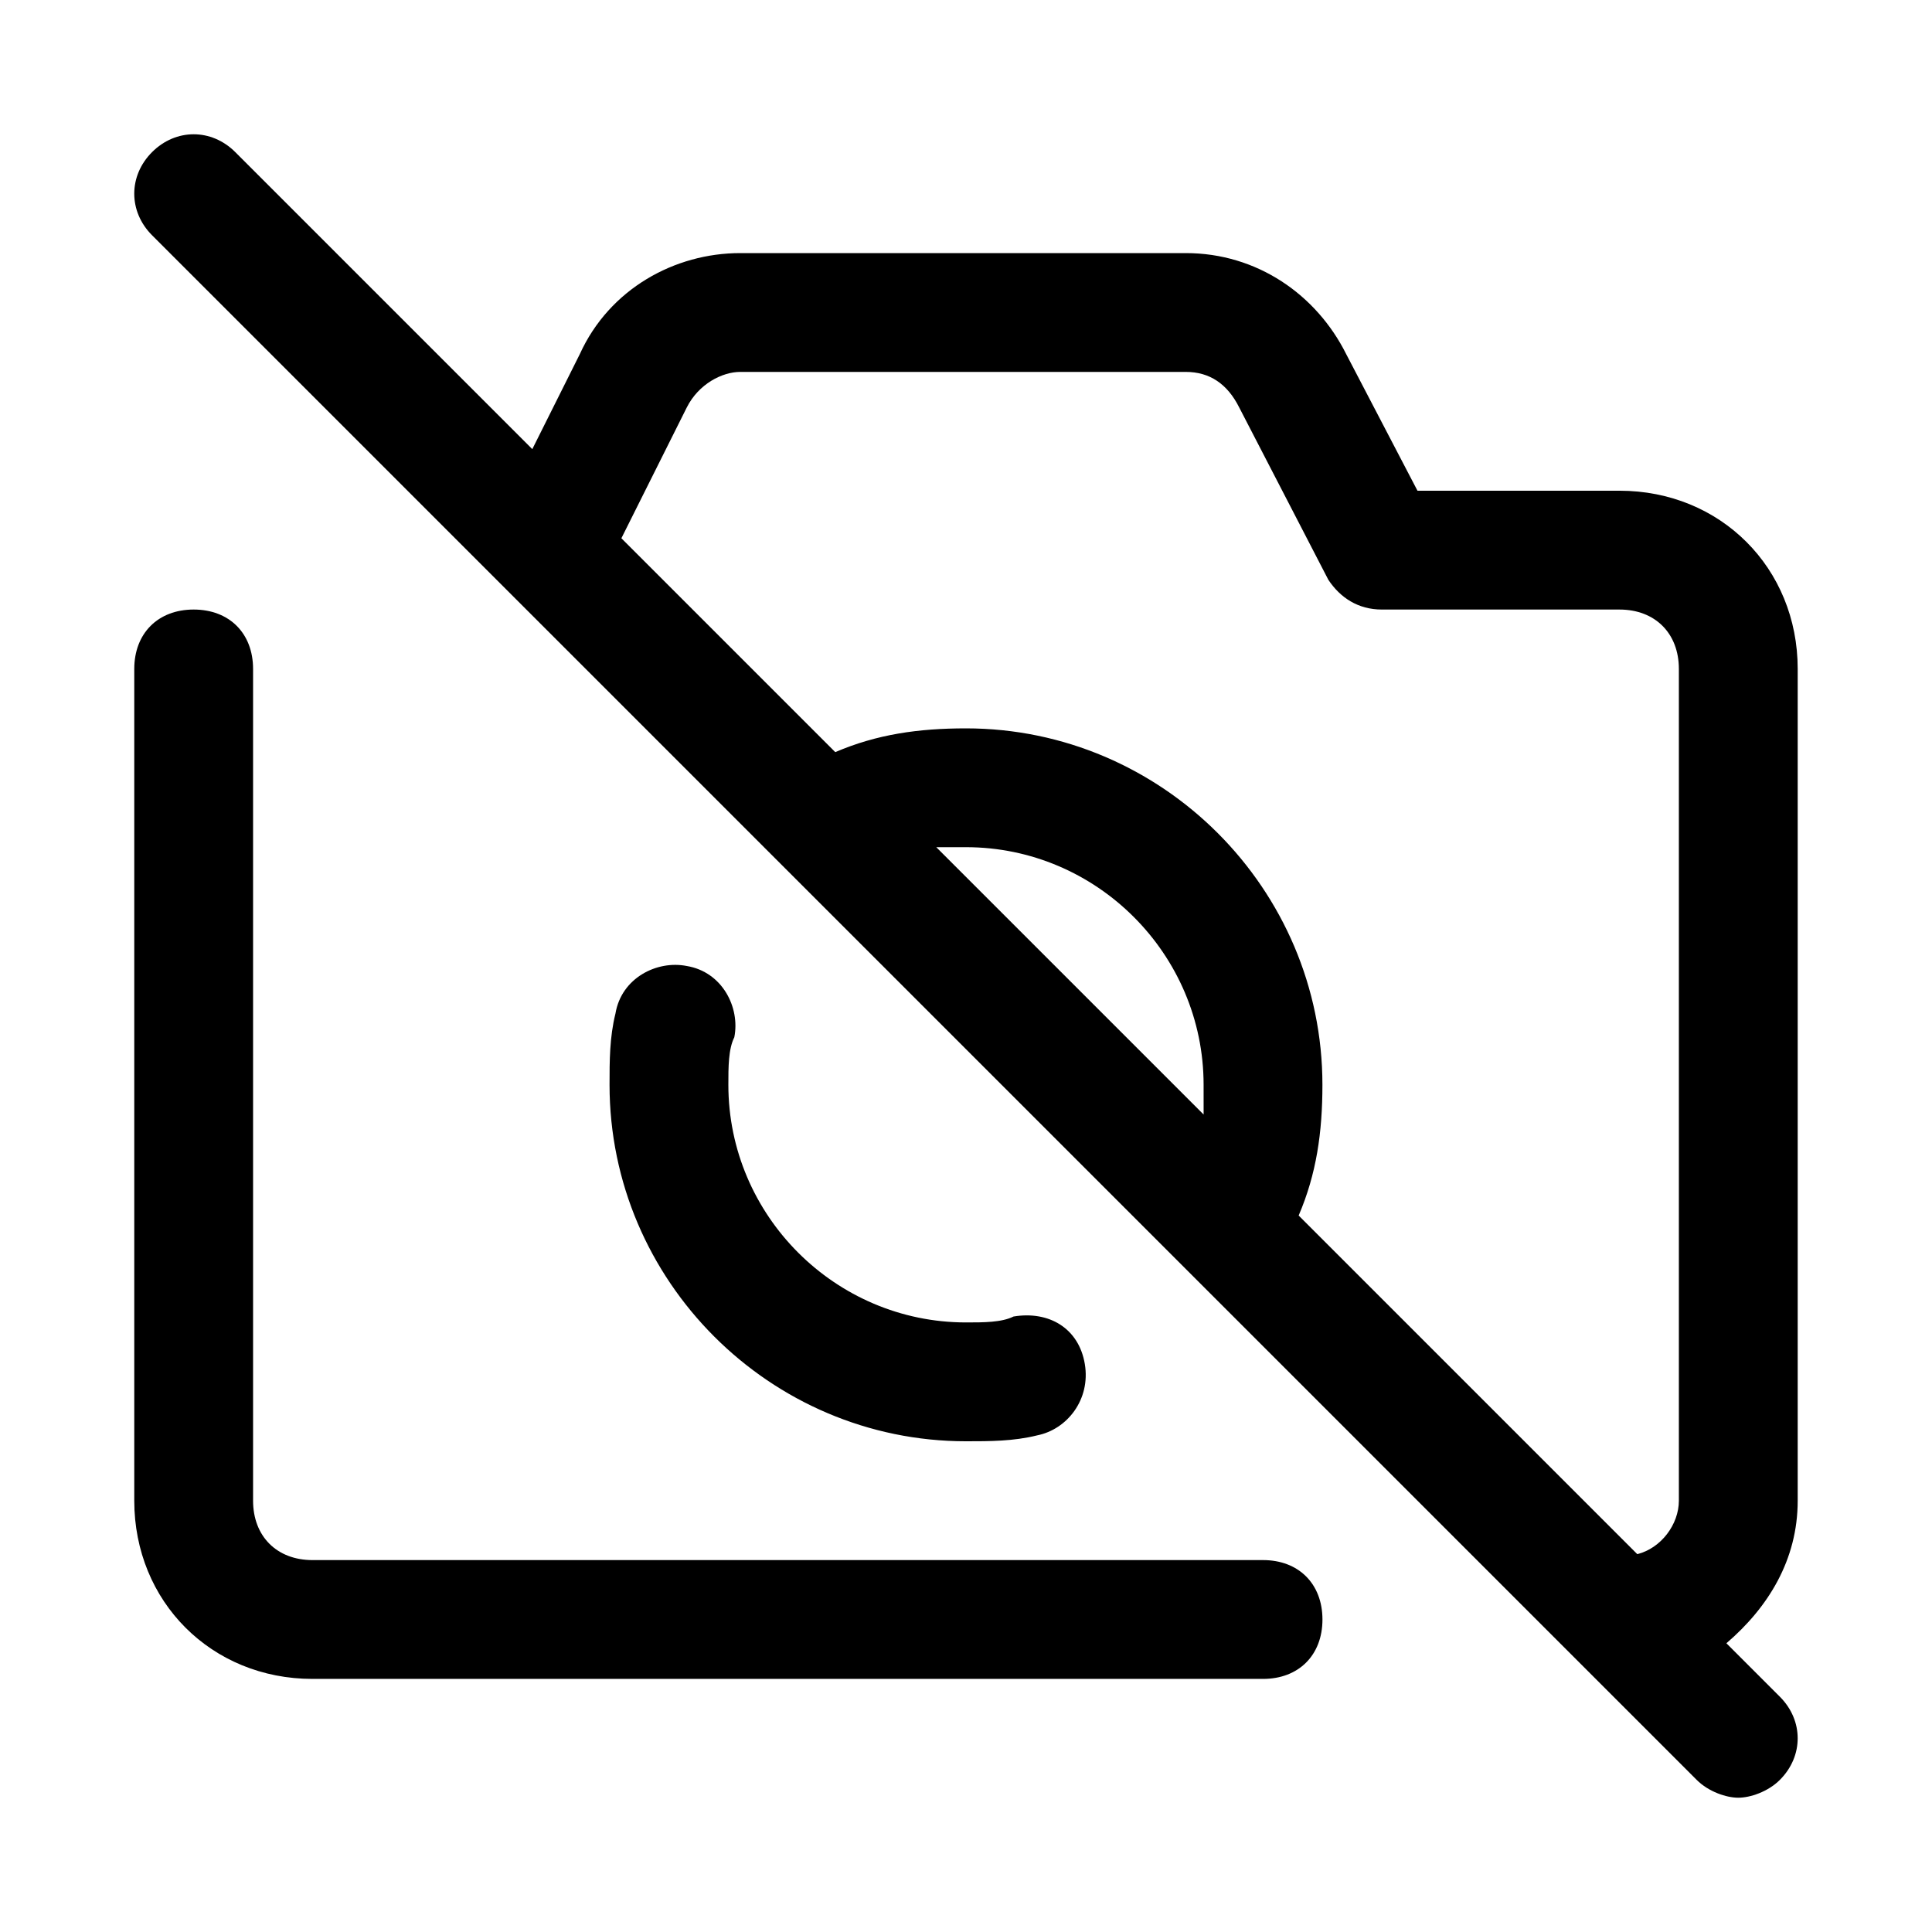 <?xml version="1.0" encoding="UTF-8"?>
<!-- Uploaded to: SVG Repo, www.svgrepo.com, Generator: SVG Repo Mixer Tools -->
<svg fill="#000000" width="800px" height="800px" version="1.1" viewBox="144 144 512 512" xmlns="http://www.w3.org/2000/svg">
 <g>
  <path d="m573.18 274.05h-53.531l-18.895-36.211c-7.871-15.742-23.617-26.766-42.508-26.766h-118.08c-17.32 0-34.637 9.445-42.508 26.766l-12.594 25.188-78.719-78.719c-6.297-6.297-15.742-6.297-22.043 0-6.297 6.297-6.297 15.742 0 22.043l409.34 409.34c3.148 3.148 7.871 4.723 11.02 4.723 3.148 0 7.871-1.574 11.02-4.723 6.297-6.297 6.297-15.742 0-22.043l-14.168-14.168c11.023-9.445 18.895-22.043 18.895-37.785v-220.42c0-26.766-20.465-47.23-47.23-47.23zm-110.21 165.31-36.211-36.211-34.641-34.637h7.871c34.637 0 62.977 28.34 62.977 62.977 0.004 3.148 0.004 6.297 0.004 7.871zm25.188 26.766c4.723-11.02 6.297-22.043 6.297-34.637 0-51.957-42.508-94.465-94.465-94.465-12.594 0-23.617 1.574-34.637 6.297l-56.68-56.68 17.32-34.637c3.148-6.297 9.449-9.445 14.172-9.445h118.08c6.297 0 11.02 3.148 14.168 9.445l23.617 45.656c3.148 4.727 7.871 7.875 14.168 7.875h62.977c9.445 0 15.742 6.297 15.742 15.742v220.42c0 6.297-4.723 12.594-11.02 14.168z"/>
  <path d="m478.72 557.44h-251.91c-9.445 0-15.742-6.297-15.742-15.742v-220.42c0-9.445-6.297-15.742-15.742-15.742s-15.742 6.297-15.742 15.742v220.42c0 26.766 20.469 47.23 47.23 47.23h251.91c9.445 0 15.742-6.297 15.742-15.742-0.004-9.445-6.301-15.746-15.746-15.746z"/>
  <path d="m326 400c-7.871-1.574-17.32 3.148-18.895 12.594-1.57 6.297-1.57 12.594-1.57 18.895 0 51.957 42.508 94.465 94.465 94.465 6.297 0 12.594 0 18.895-1.574 7.871-1.574 14.168-9.445 12.594-18.895-1.574-9.445-9.445-14.168-18.895-12.594-3.148 1.57-7.871 1.57-12.594 1.57-34.637 0-62.977-28.34-62.977-62.977 0-4.723 0-9.445 1.574-12.594 1.574-7.871-3.148-17.316-12.598-18.891z"/>
 </g>
</svg>